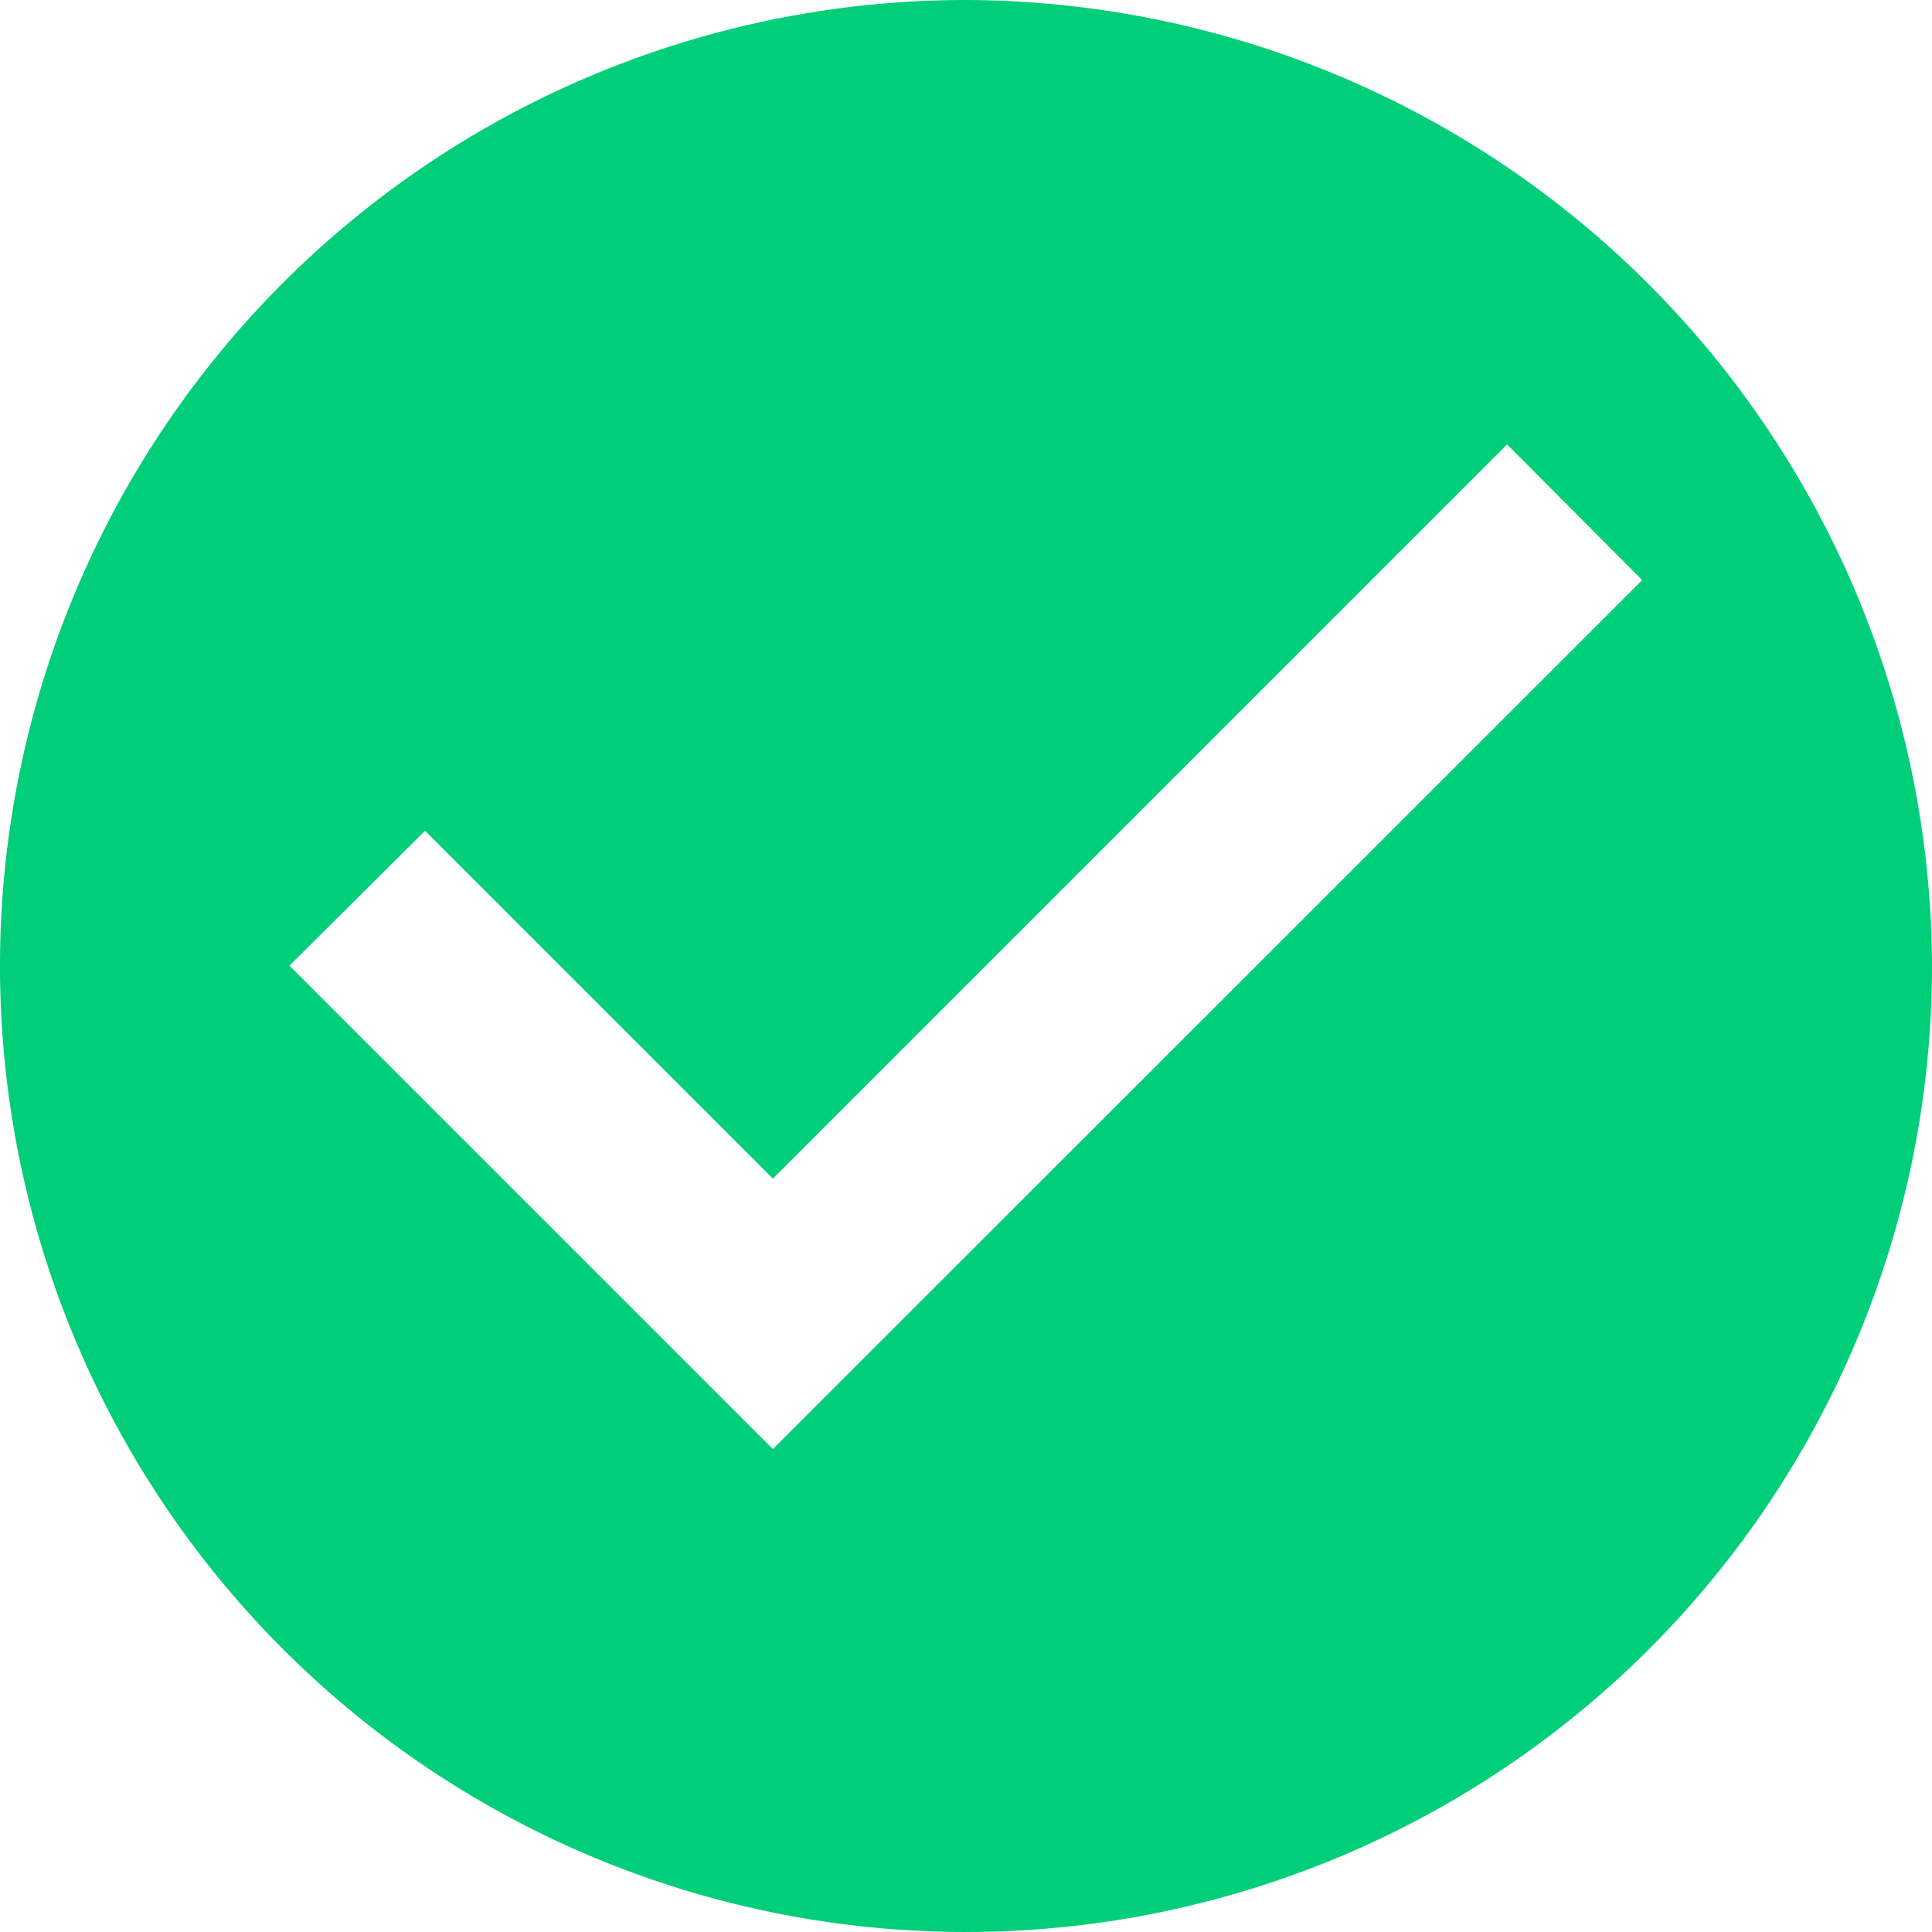<svg xmlns="http://www.w3.org/2000/svg" width="15.986" height="15.986" viewBox="0 0 15.986 15.986"><path d="M6.395,11.99l-4-4L3.517,6.874,6.395,9.752l6.075-6.075L13.588,4.8ZM7.993,0a7.993,7.993,0,1,0,7.993,7.993A8.017,8.017,0,0,0,7.993,0Z" fill="#00ce79"/></svg>